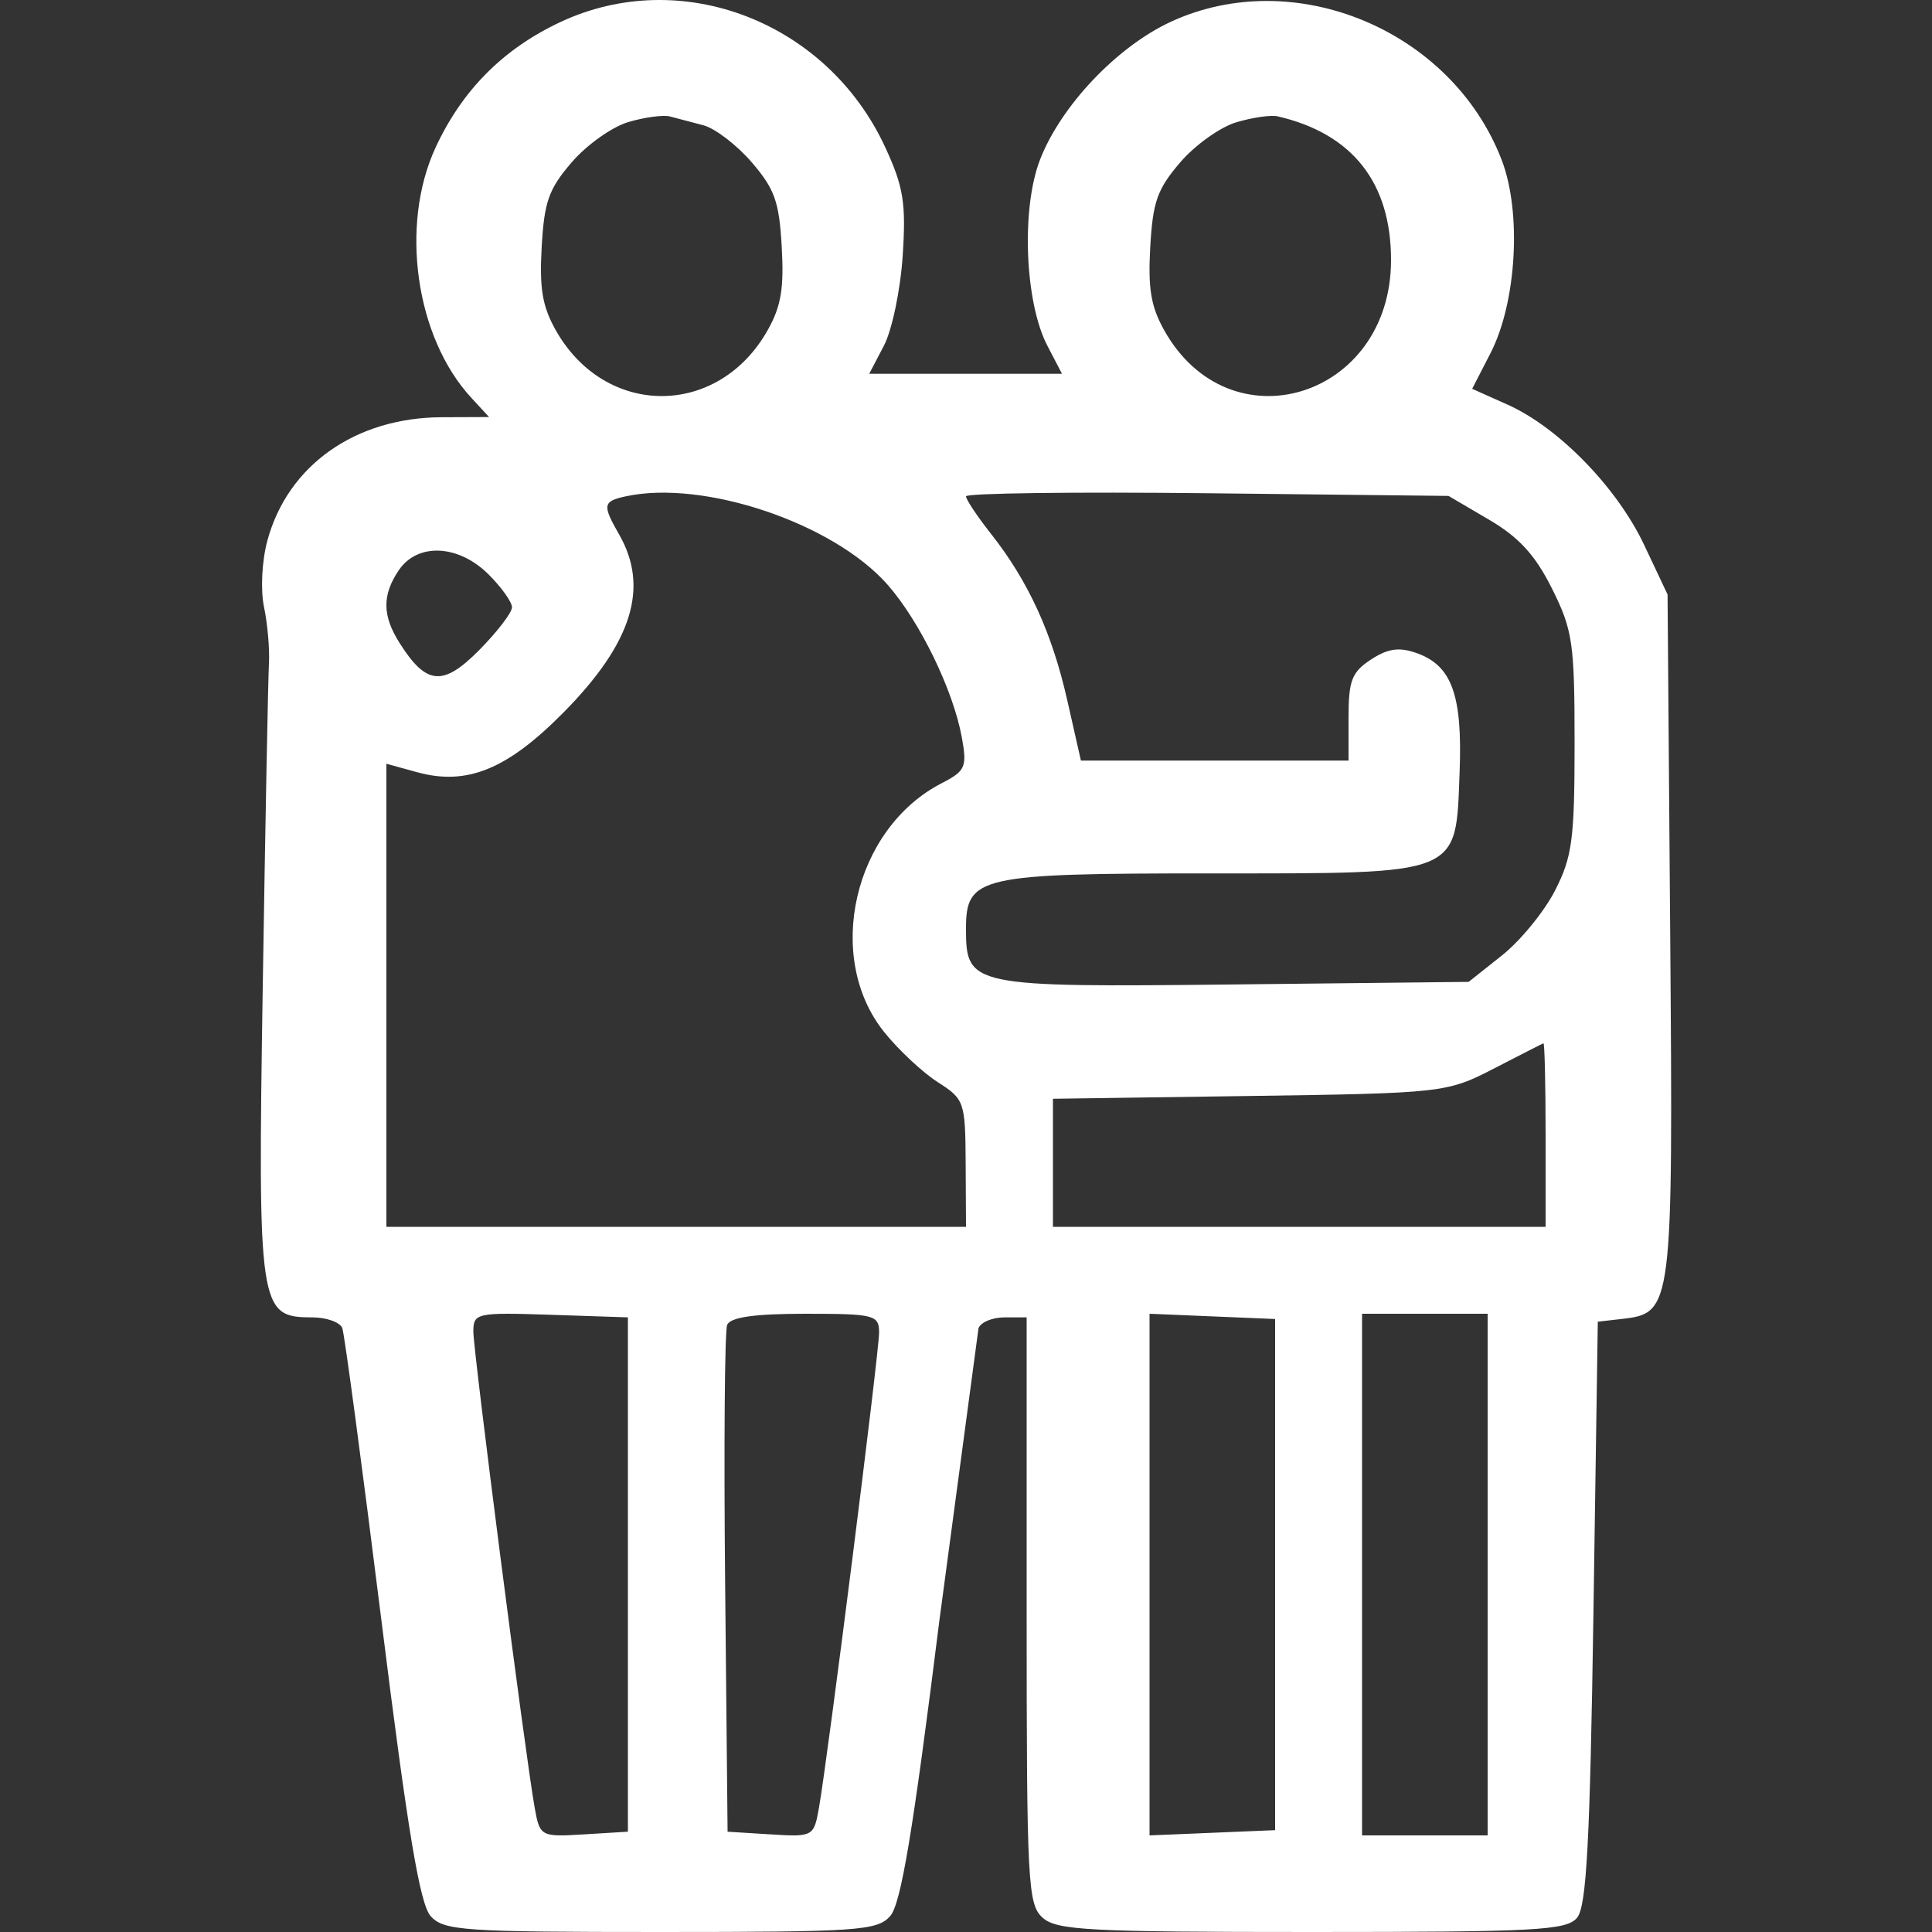 <svg xmlns="http://www.w3.org/2000/svg" width="200" height="200"><rect width="100%" height="100%" fill="#333333" stroke="none"/><path d="M57.984 2.296c-5.905 2.776-10.141 7.038-12.891 12.971-3.725 8.036-2.077 19.643 3.676 25.889l1.858 2.016-4.897.02c-8.948.036-15.938 4.977-18.048 12.759-.575 2.12-.725 5.106-.348 6.905.366 1.743.594 4.379.507 5.857s-.372 16.332-.634 33.006c-.533 33.834-.412 34.654 5.099 34.654 1.494 0 2.901.504 3.129 1.12s2.045 14.198 4.04 30.183c2.743 21.975 3.991 29.459 5.116 30.693 1.361 1.493 3.367 1.631 23.774 1.631s22.413-.138 23.774-1.631c1.125-1.234 2.372-8.719 5.116-30.693l4.04-30.183c.227-.616 1.441-1.12 2.698-1.12h2.285v30.33c0 28.246.114 30.433 1.651 31.814 1.456 1.308 4.739 1.483 27.872 1.483 23.28 0 26.361-.166 27.462-1.48.974-1.165 1.335-7.899 1.69-31.59l.451-30.109 2.502-.286c5.24-.598 5.294-1.029 4.994-39.734l-.274-35.258-2.42-5.126c-2.805-5.942-8.857-12.162-14.129-14.522l-3.678-1.646 1.898-3.691c2.704-5.257 3.243-14.575 1.158-19.997C150.28 3.108 133.99-3.682 121.172 2.27c-5.575 2.589-11.379 8.724-13.521 14.291-1.95 5.07-1.562 14.746.771 19.225l1.513 2.905h-9.976-9.976l1.523-2.913c.837-1.601 1.711-5.791 1.941-9.31.356-5.441.087-7.115-1.801-11.207C85.64 2.238 70.506-3.591 57.984 2.296m7.044 10.345c-1.679.499-4.309 2.371-5.845 4.16-2.381 2.772-2.839 4.06-3.106 8.73-.244 4.297.061 6.146 1.413 8.577 5.113 9.189 16.907 9.189 22.02 0 1.353-2.431 1.658-4.28 1.413-8.577-.265-4.666-.725-5.959-3.098-8.722-1.532-1.784-3.783-3.511-5.002-3.838l-3.481-.917c-.695-.177-2.637.087-4.315.586m62.95.021c-1.67.499-4.285 2.37-5.813 4.159-2.368 2.771-2.824 4.059-3.089 8.728-.243 4.296.06 6.144 1.406 8.575 6.766 12.226 23.507 7.11 23.518-7.186.007-8.024-3.992-13.1-11.731-14.893-.691-.161-2.623.117-4.291.616M64.773 51.381c-2.373.517-2.436.885-.682 3.948 3.139 5.48 1.35 11.225-5.728 18.397-5.851 5.927-10.027 7.634-15.195 6.21L40 79.063v23.969V127h30 30l-.035-6.577c-.034-6.361-.128-6.637-2.877-8.392-1.564-.998-4.061-3.33-5.55-5.181-6.238-7.759-3.175-21.067 5.932-25.766 2.475-1.276 2.655-1.684 2.102-4.73-.892-4.915-4.349-12.027-7.695-15.83-5.602-6.368-19.035-10.898-27.103-9.142M100 51.38c0 .328 1.161 2.07 2.58 3.87 3.872 4.912 6.321 10.253 7.898 17.221l1.418 6.265h13.853H139.6v-4.471c0-3.813.341-4.694 2.319-5.988 1.748-1.143 2.909-1.311 4.706-.679 3.671 1.288 4.779 4.346 4.473 12.349-.412 10.765.324 10.467-25.798 10.467-23.989 0-25.301.298-25.301 5.751 0 5.938.502 6.042 27.71 5.745l24.326-.267 3.457-2.747c1.902-1.511 4.368-4.528 5.482-6.703C162.758 88.71 163 86.885 163 76.925c0-10.376-.193-11.698-2.337-15.992-1.735-3.476-3.416-5.314-6.525-7.139l-4.188-2.457-24.975-.277c-13.736-.152-24.975-.008-24.975.32m-58.714 7.645c-1.737 2.566-1.717 4.703.074 7.531 2.774 4.381 4.491 4.534 8.251.736C51.475 65.408 53 63.418 53 62.867s-1.1-2.091-2.444-3.423c-3.113-3.085-7.335-3.276-9.27-.418m113.345 51.598c-4.825 2.495-5.316 2.55-25.276 2.832l-20.355.289v6.627V127h25.5H160v-9.539c0-5.247-.101-9.503-.224-9.46s-2.438 1.225-5.145 2.623M49 137.837c0 2.089 5.402 44.036 6.35 49.303.535 2.977.626 3.027 5.098 2.754l4.553-.278v-26.622-26.622l-8-.266c-7.657-.255-8-.181-8 1.731m26.272-.68c-.253.637-.347 12.701-.207 26.809l.253 25.651 4.462.278c4.383.272 4.472.223 4.997-2.75.919-5.206 6.224-47.127 6.224-49.187 0-1.837-.471-1.958-7.633-1.958-5.274 0-7.777.358-8.095 1.158M119 163v27l6.5-.271 6.5-.272V163v-26.457l-6.5-.272L119 136v27m22 0v27h6.5 6.5v-27-27h-6.5-6.5v27" fill="#FFF" fill-rule="evenodd" /></svg>